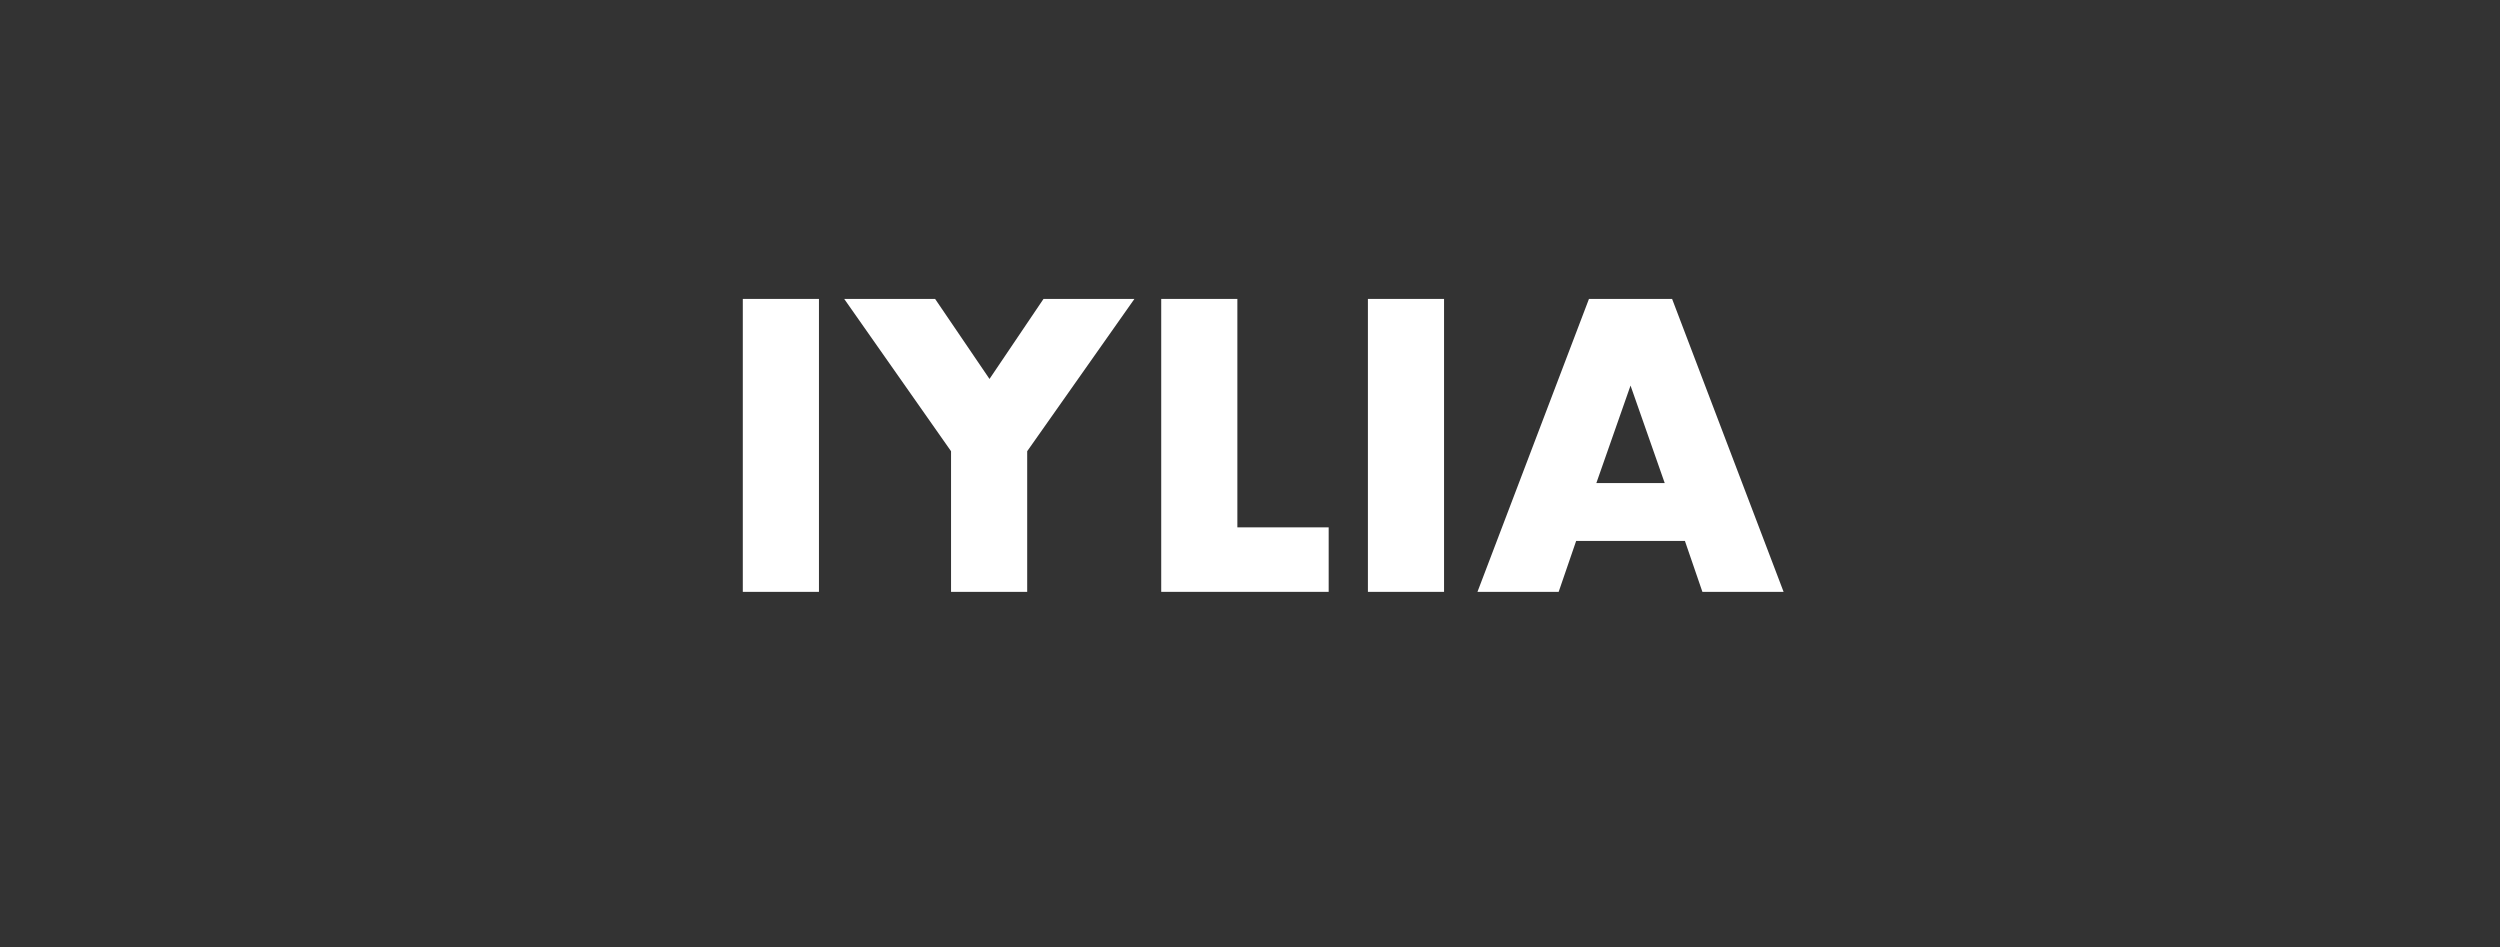 <svg xml:space="preserve" viewBox="0 0 792 300" height="300px" width="792px" y="0px" x="0px" xmlns:xlink="http://www.w3.org/1999/xlink" xmlns="http://www.w3.org/2000/svg" id="Capa_1" version="1.1">
<rect x="0" y="0" width="792" height="300" fill="#333333" stroke="none"/>
<rect height="92.802" width="24.124" fill="#FFFFFF" y="94.698" x="235.321"></rect>
<polygon points="301.29,142.945 267.444,94.698 296.244,94.698 313.475,120.052 330.583,94.698 359.384,94.698 
	325.414,142.945 325.414,187.499 301.29,187.499" fill="#FFFFFF"></polygon>
<polygon points="391.998,94.698 391.998,167.068 420.922,167.068 420.922,187.499 367.875,187.499 367.875,94.698" fill="#FFFFFF"></polygon>
<rect height="92.802" width="24.123" fill="#FFFFFF" y="94.698" x="433.353"></rect>
<path d="M533.783,171.377h-34.462l-5.539,16.123h-25.724l35.324-92.802h26.339l35.323,92.802h-25.724
	L533.783,171.377z M527.383,153.038l-10.831-30.893l-10.831,30.893H527.383z" fill="#FFFFFF"></path>
</svg>
